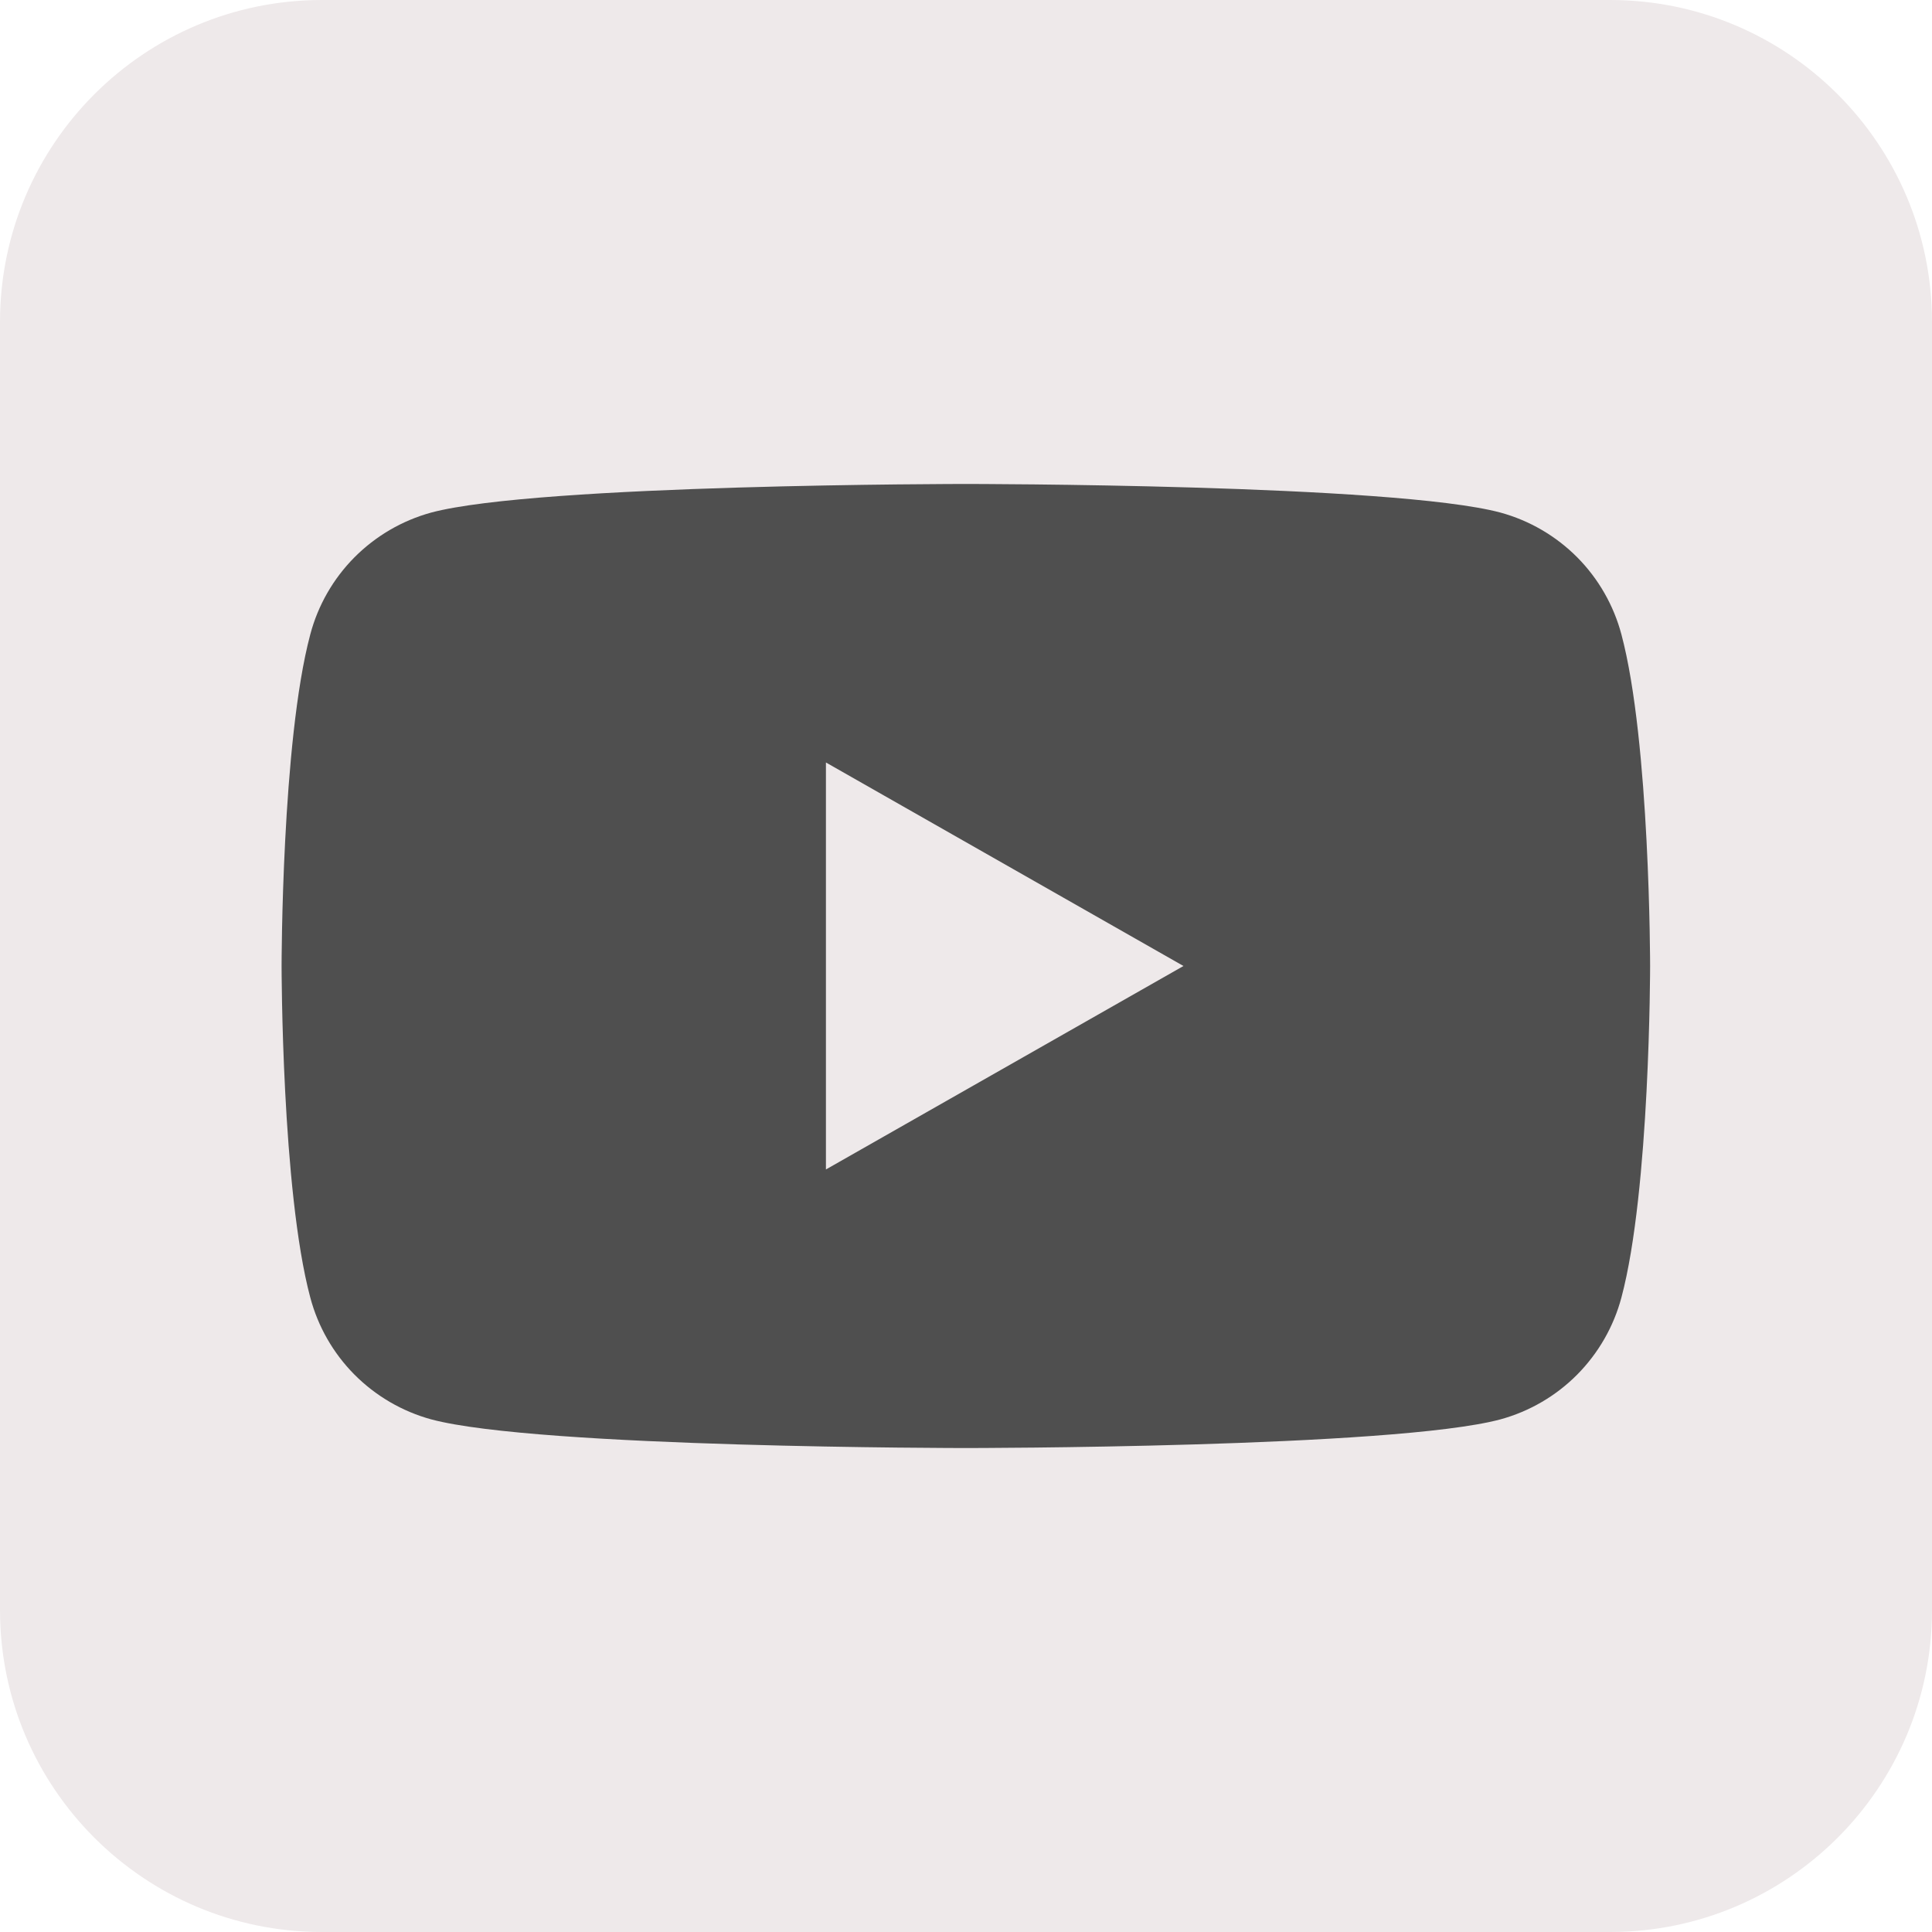 <svg width="32" height="32" viewBox="0 0 32 32" fill="none" xmlns="http://www.w3.org/2000/svg">
<path d="M26.667 0H5.333C2.388 0 0 2.388 0 5.333V26.667C0 29.612 2.388 32 5.333 32H26.667C29.612 32 32 29.612 32 26.667V5.333C32 2.388 29.612 0 26.667 0Z" fill="#EEE9EA"/>
<path d="M26.856 10.509C26.728 10.027 26.476 9.586 26.125 9.232C25.773 8.878 25.335 8.622 24.853 8.49C23.085 8.016 15.997 8.016 15.997 8.016C15.997 8.016 8.909 8.016 7.141 8.49C6.66 8.622 6.222 8.878 5.87 9.232C5.519 9.586 5.266 10.027 5.139 10.509C4.664 12.288 4.664 16 4.664 16C4.664 16 4.664 19.712 5.139 21.49C5.267 21.973 5.519 22.413 5.87 22.767C6.222 23.121 6.66 23.377 7.141 23.509C8.909 23.984 15.997 23.984 15.997 23.984C15.997 23.984 23.085 23.984 24.853 23.509C25.334 23.377 25.773 23.121 26.124 22.767C26.475 22.412 26.728 21.972 26.856 21.49C27.331 19.712 27.331 16 27.331 16C27.331 16 27.331 12.288 26.856 10.509Z" fill="#4F4F4F"/>
<path d="M13.68 19.37L19.602 16L13.68 12.629V19.37Z" fill="#EEE9EA"/>
</svg>
